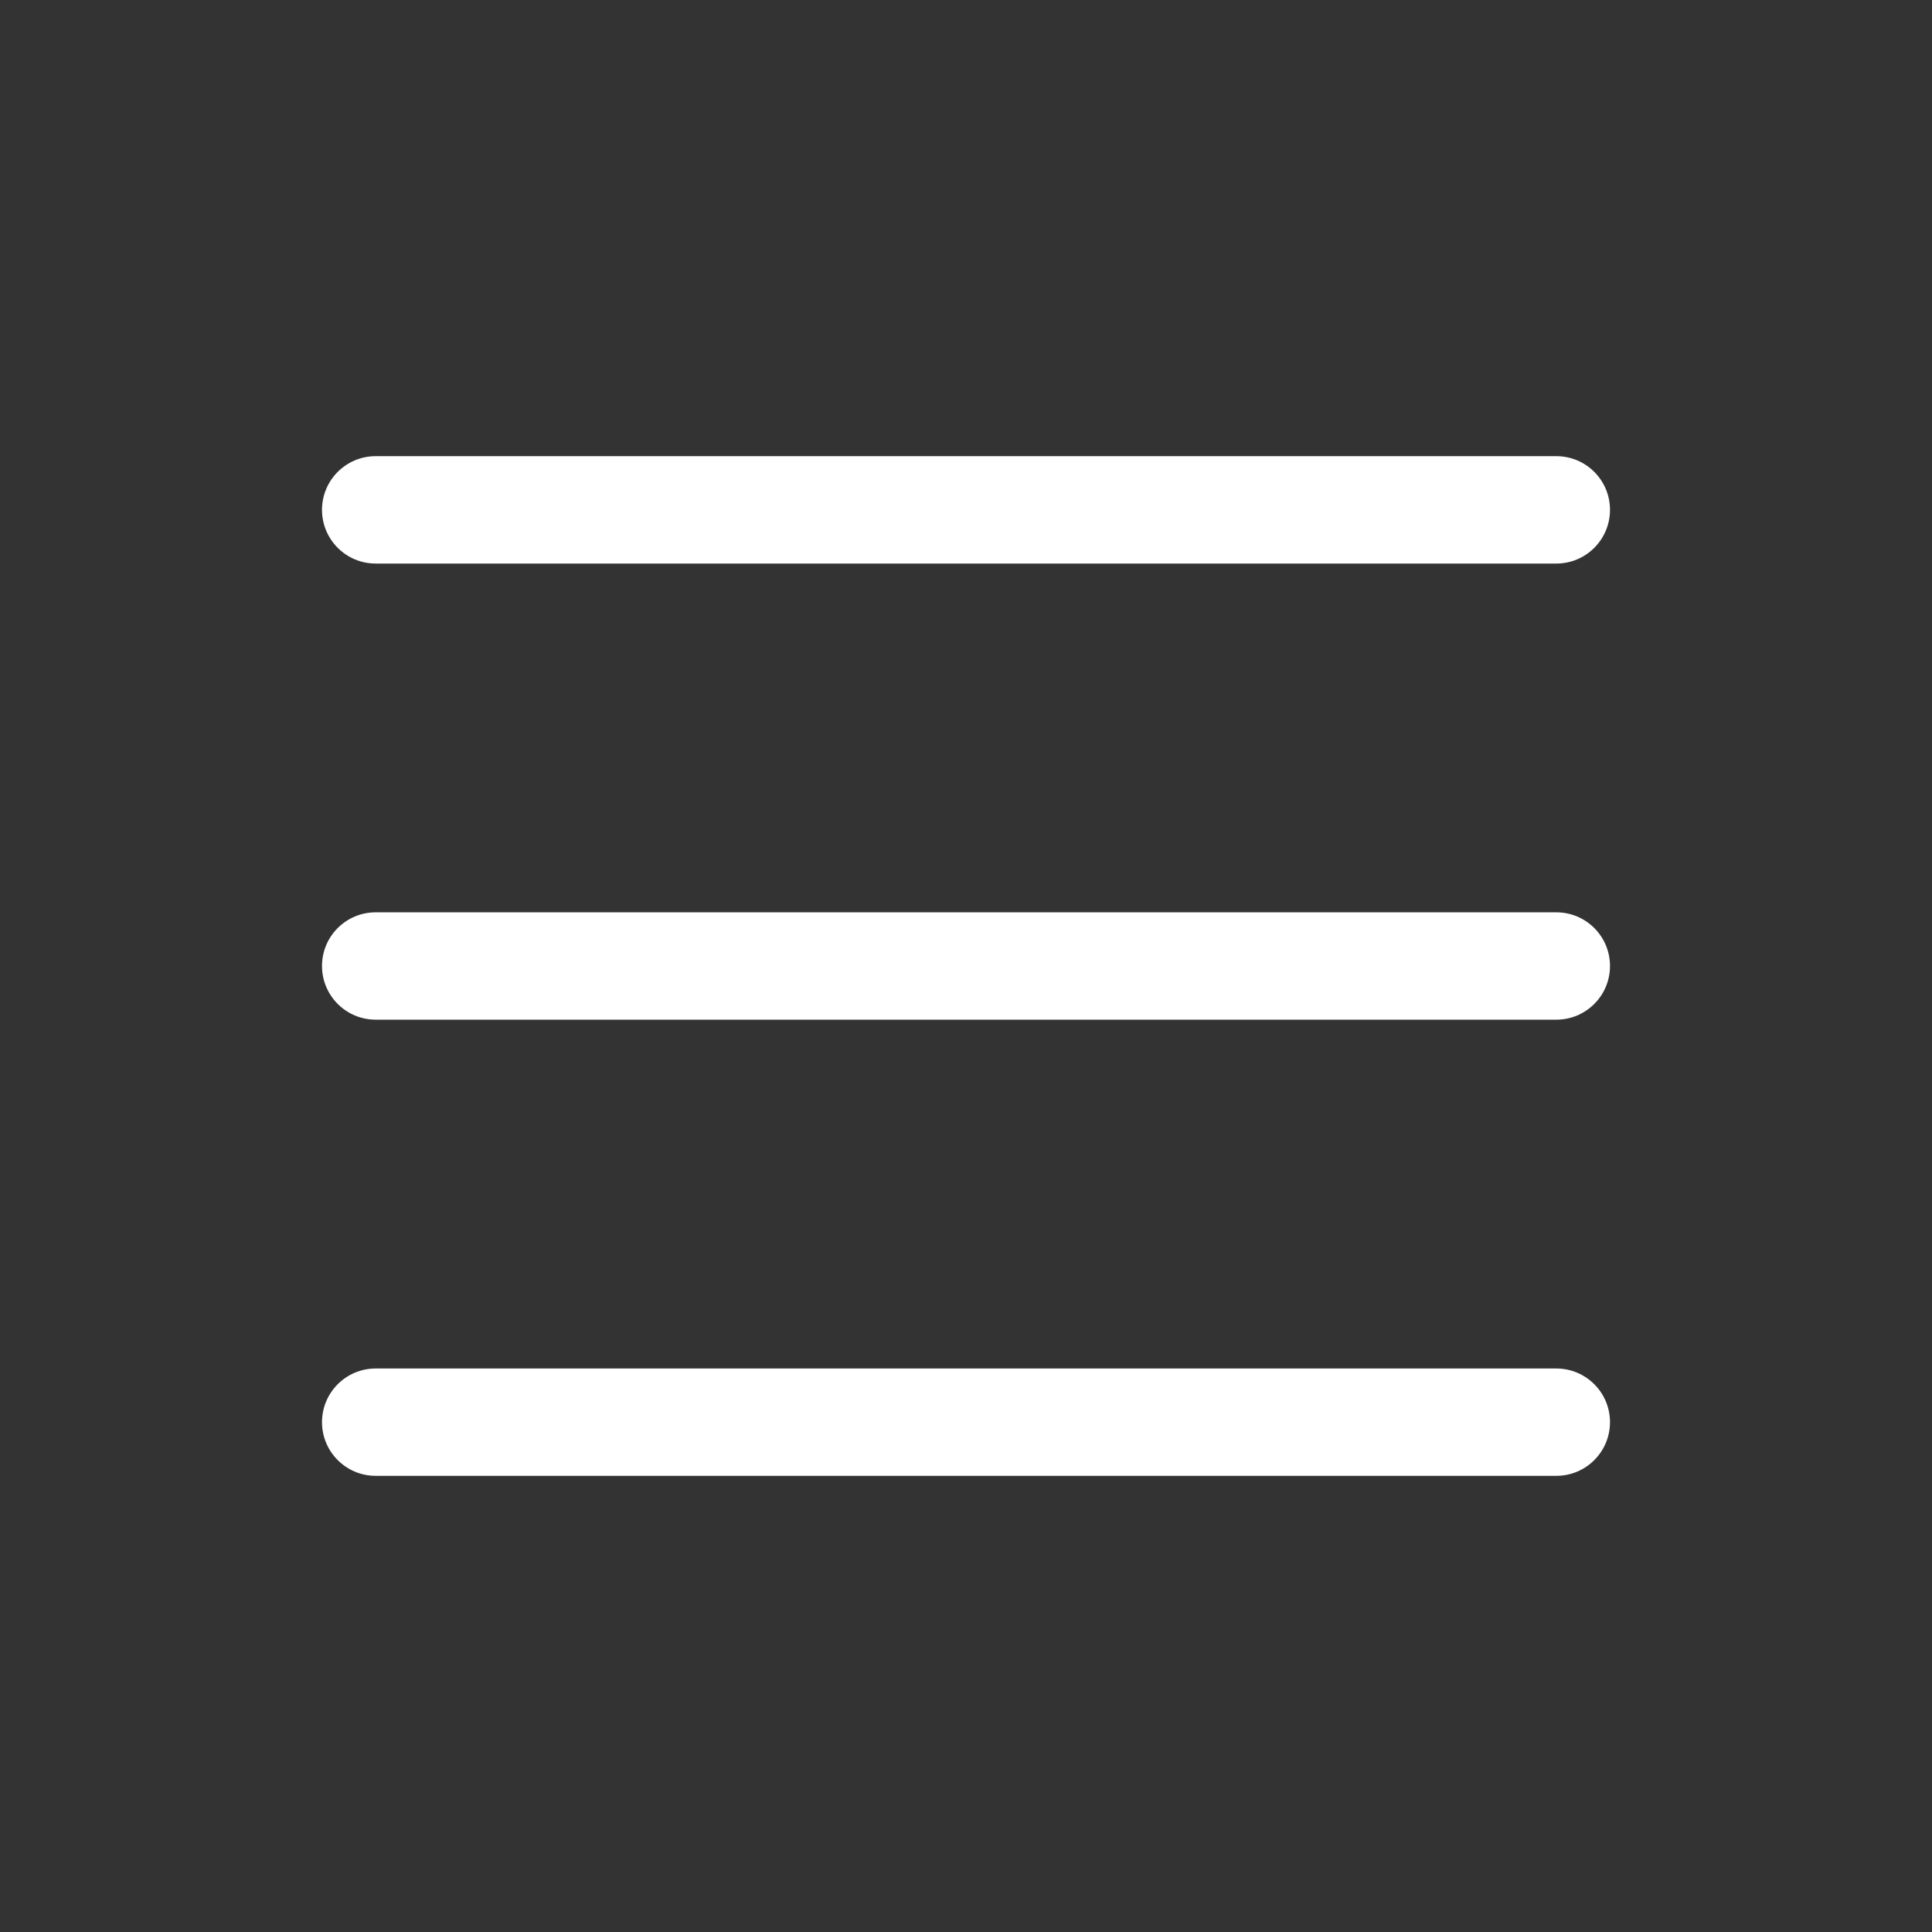 <svg width="36" height="36" viewBox="0 0 36 36" fill="none" xmlns="http://www.w3.org/2000/svg">
<rect x="0" y="0" width="36" height="36" fill="#333333" stroke="none"/>
<path d="M29 25.5H7C6.448 25.5 6 25.948 6 26.5C6 27.052 6.448 27.5 7 27.5H29C29.552 27.5 30 27.052 30 26.5C30 25.948 29.552 25.5 29 25.5Z" fill="white"/>
<path d="M29 17H7C6.448 17 6 17.447 6 18C6 18.552 6.448 19 7 19H29C29.552 19 30 18.552 30 18C30 17.447 29.552 17 29 17Z" fill="white"/>
<path d="M29 8.5H7C6.448 8.5 6 8.948 6 9.5C6 10.053 6.448 10.501 7 10.501H29C29.552 10.501 30 10.053 30 9.5C30 8.948 29.552 8.5 29 8.5Z" fill="white"/>
</svg>
